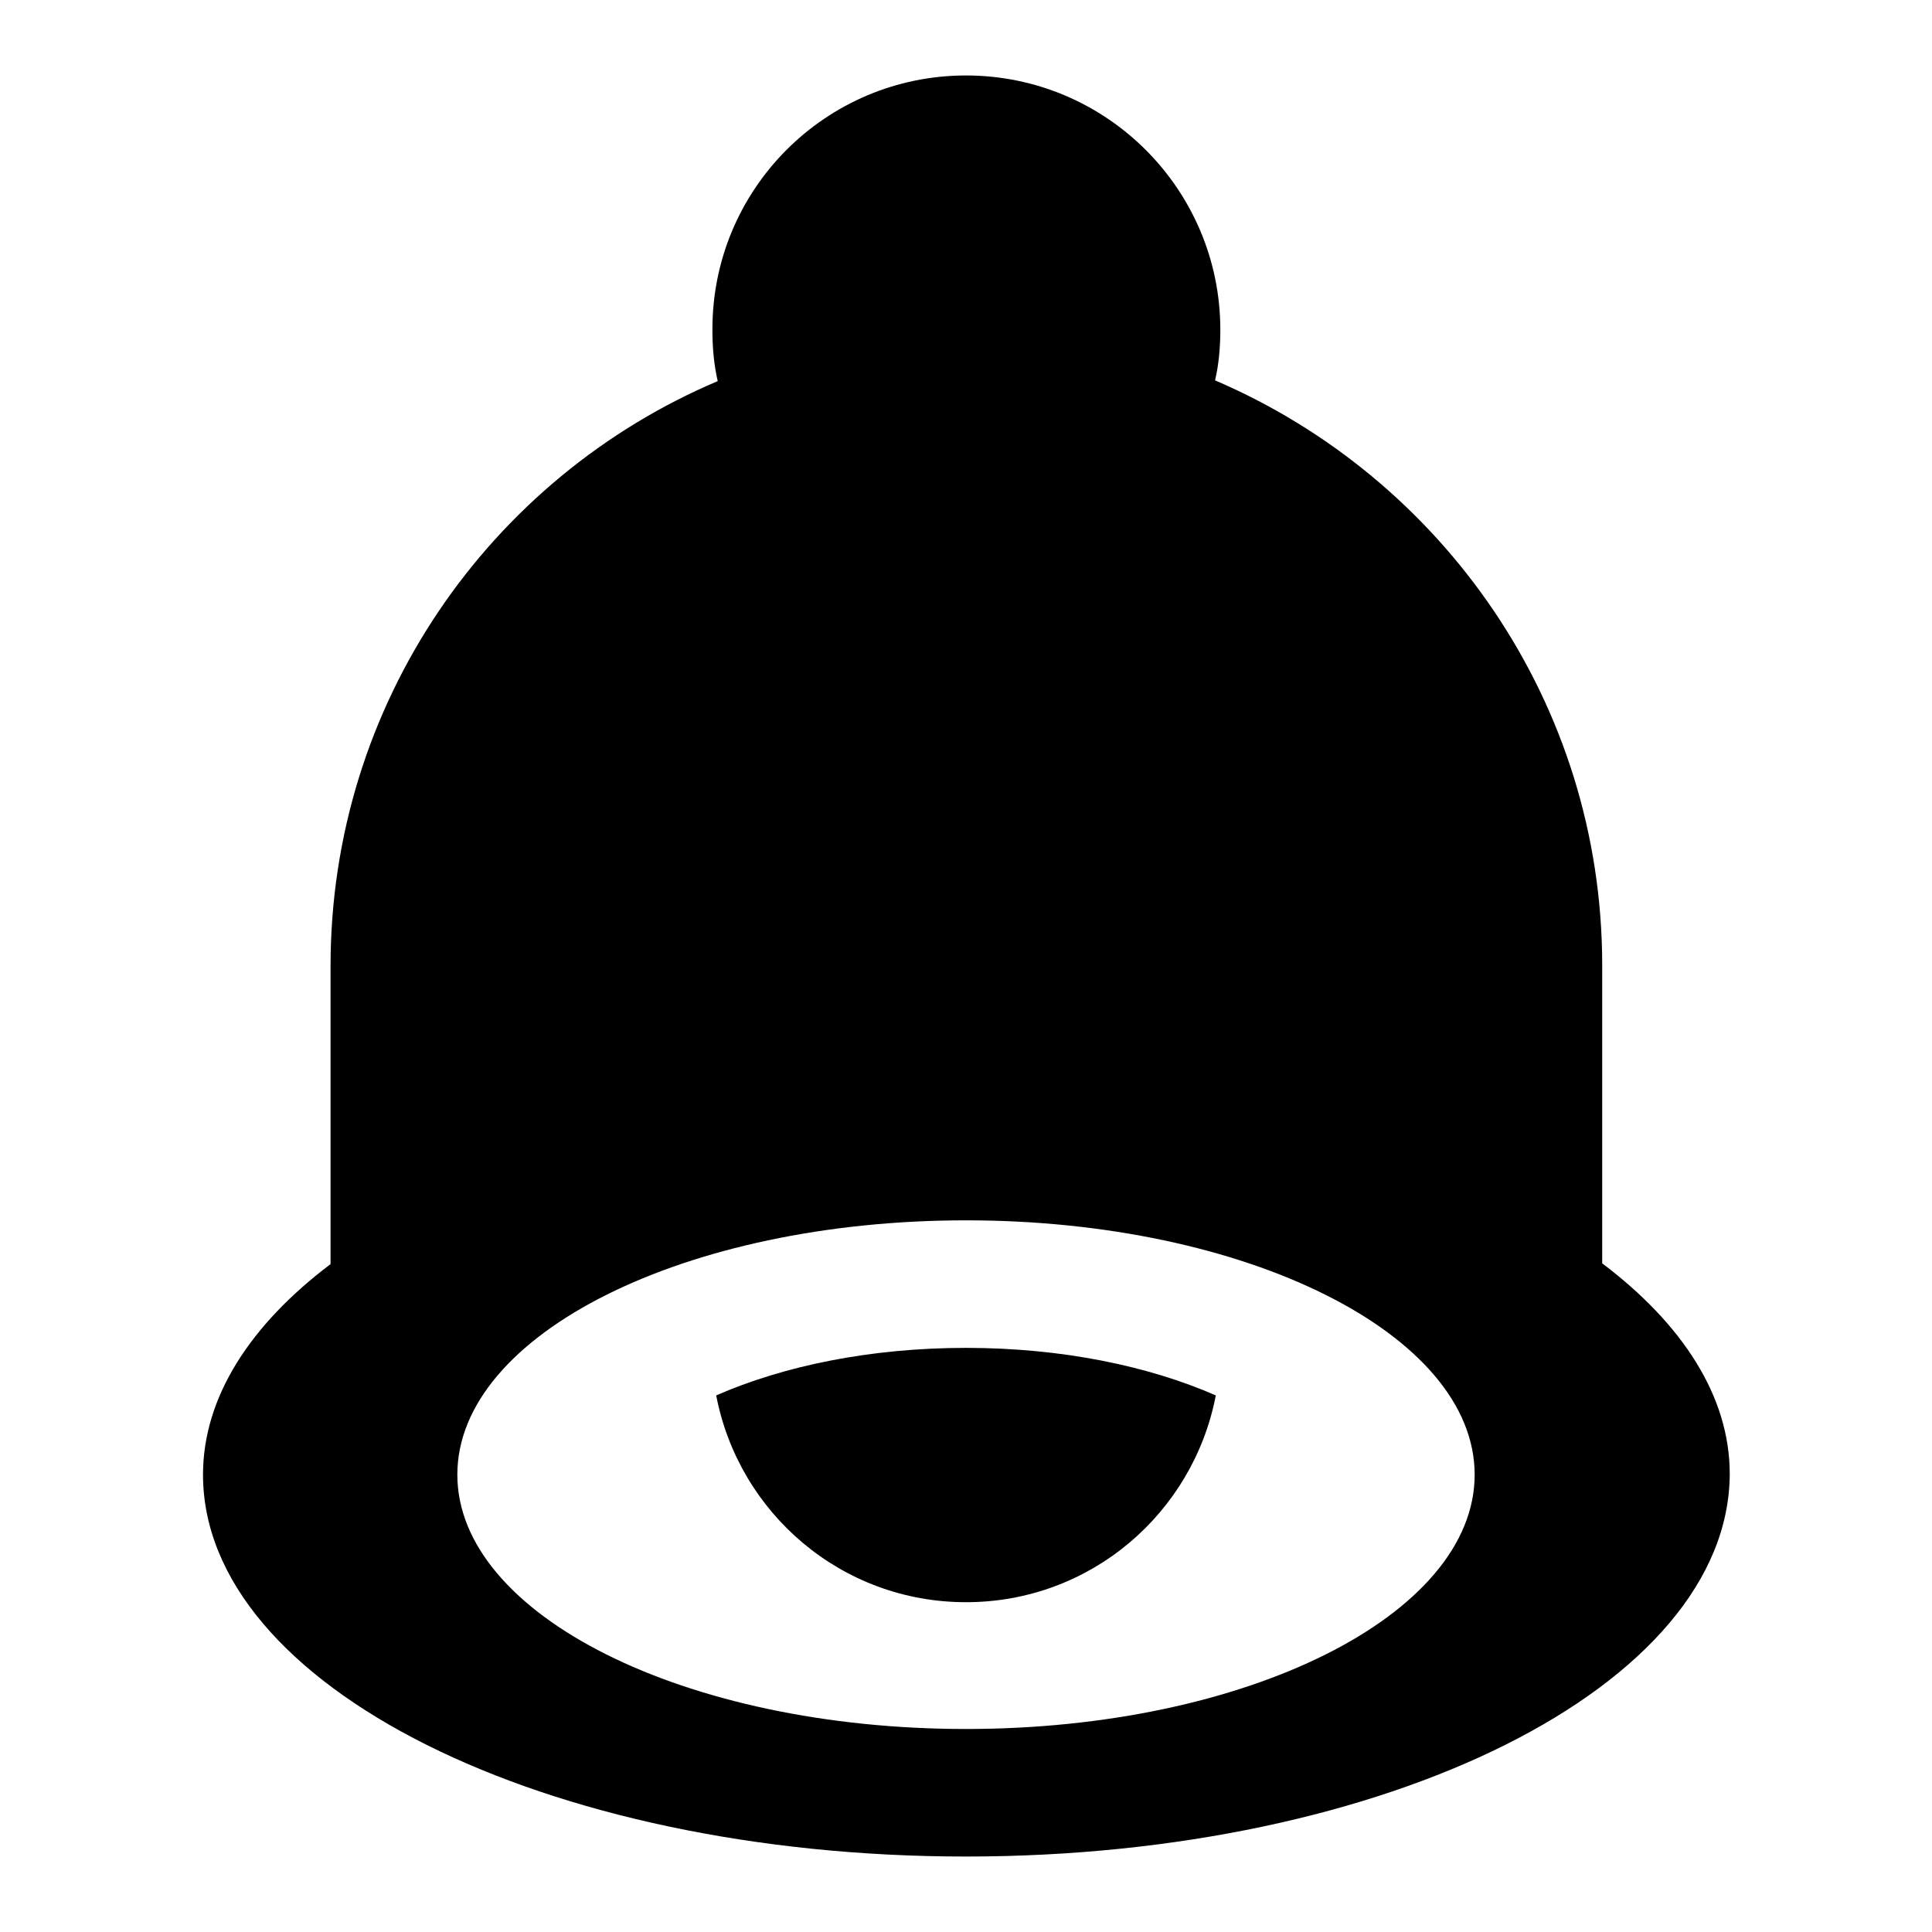 <?xml version="1.0" encoding="utf-8"?>
<!-- Svg Vector Icons : http://www.onlinewebfonts.com/icon -->
<!DOCTYPE svg PUBLIC "-//W3C//DTD SVG 1.1//EN" "http://www.w3.org/Graphics/SVG/1.1/DTD/svg11.dtd">
<svg version="1.1" xmlns="http://www.w3.org/2000/svg" xmlns:xlink="http://www.w3.org/1999/xlink" x="0px" y="0px" viewBox="0 0 256 256" enable-background="new 0 0 256 256" xml:space="preserve">
<g> <path fill="#000000" d="M128,246c-55.8,0-101.1-22.6-101.1-50.6c0-10.3,6.3-19.9,16.9-27.9V128c0-34.8,21.1-64.7,51.3-77.5 c-0.5-2.2-0.7-4.4-0.7-6.7C94.3,25.1,109.4,10,128,10s33.7,15.1,33.7,33.7c0,2.3-0.2,4.6-0.7,6.7c30.1,12.9,51.3,42.7,51.3,77.5 v39.5c10.6,8,16.9,17.6,16.9,27.9C229.1,223.4,183.8,246,128,246z M128,161.7c-37.2,0-67.4,15.1-67.4,33.7 c0,18.6,30.2,33.7,67.4,33.7s67.4-15.1,67.4-33.7C195.4,176.8,165.2,161.7,128,161.7z M128,212.3c-16.5,0-30.1-11.8-33.1-27.4 c8.9-3.9,20.4-6.3,33.1-6.3c12.7,0,24.2,2.4,33.1,6.3C158.1,200.5,144.5,212.3,128,212.3z"/></g>
</svg>
